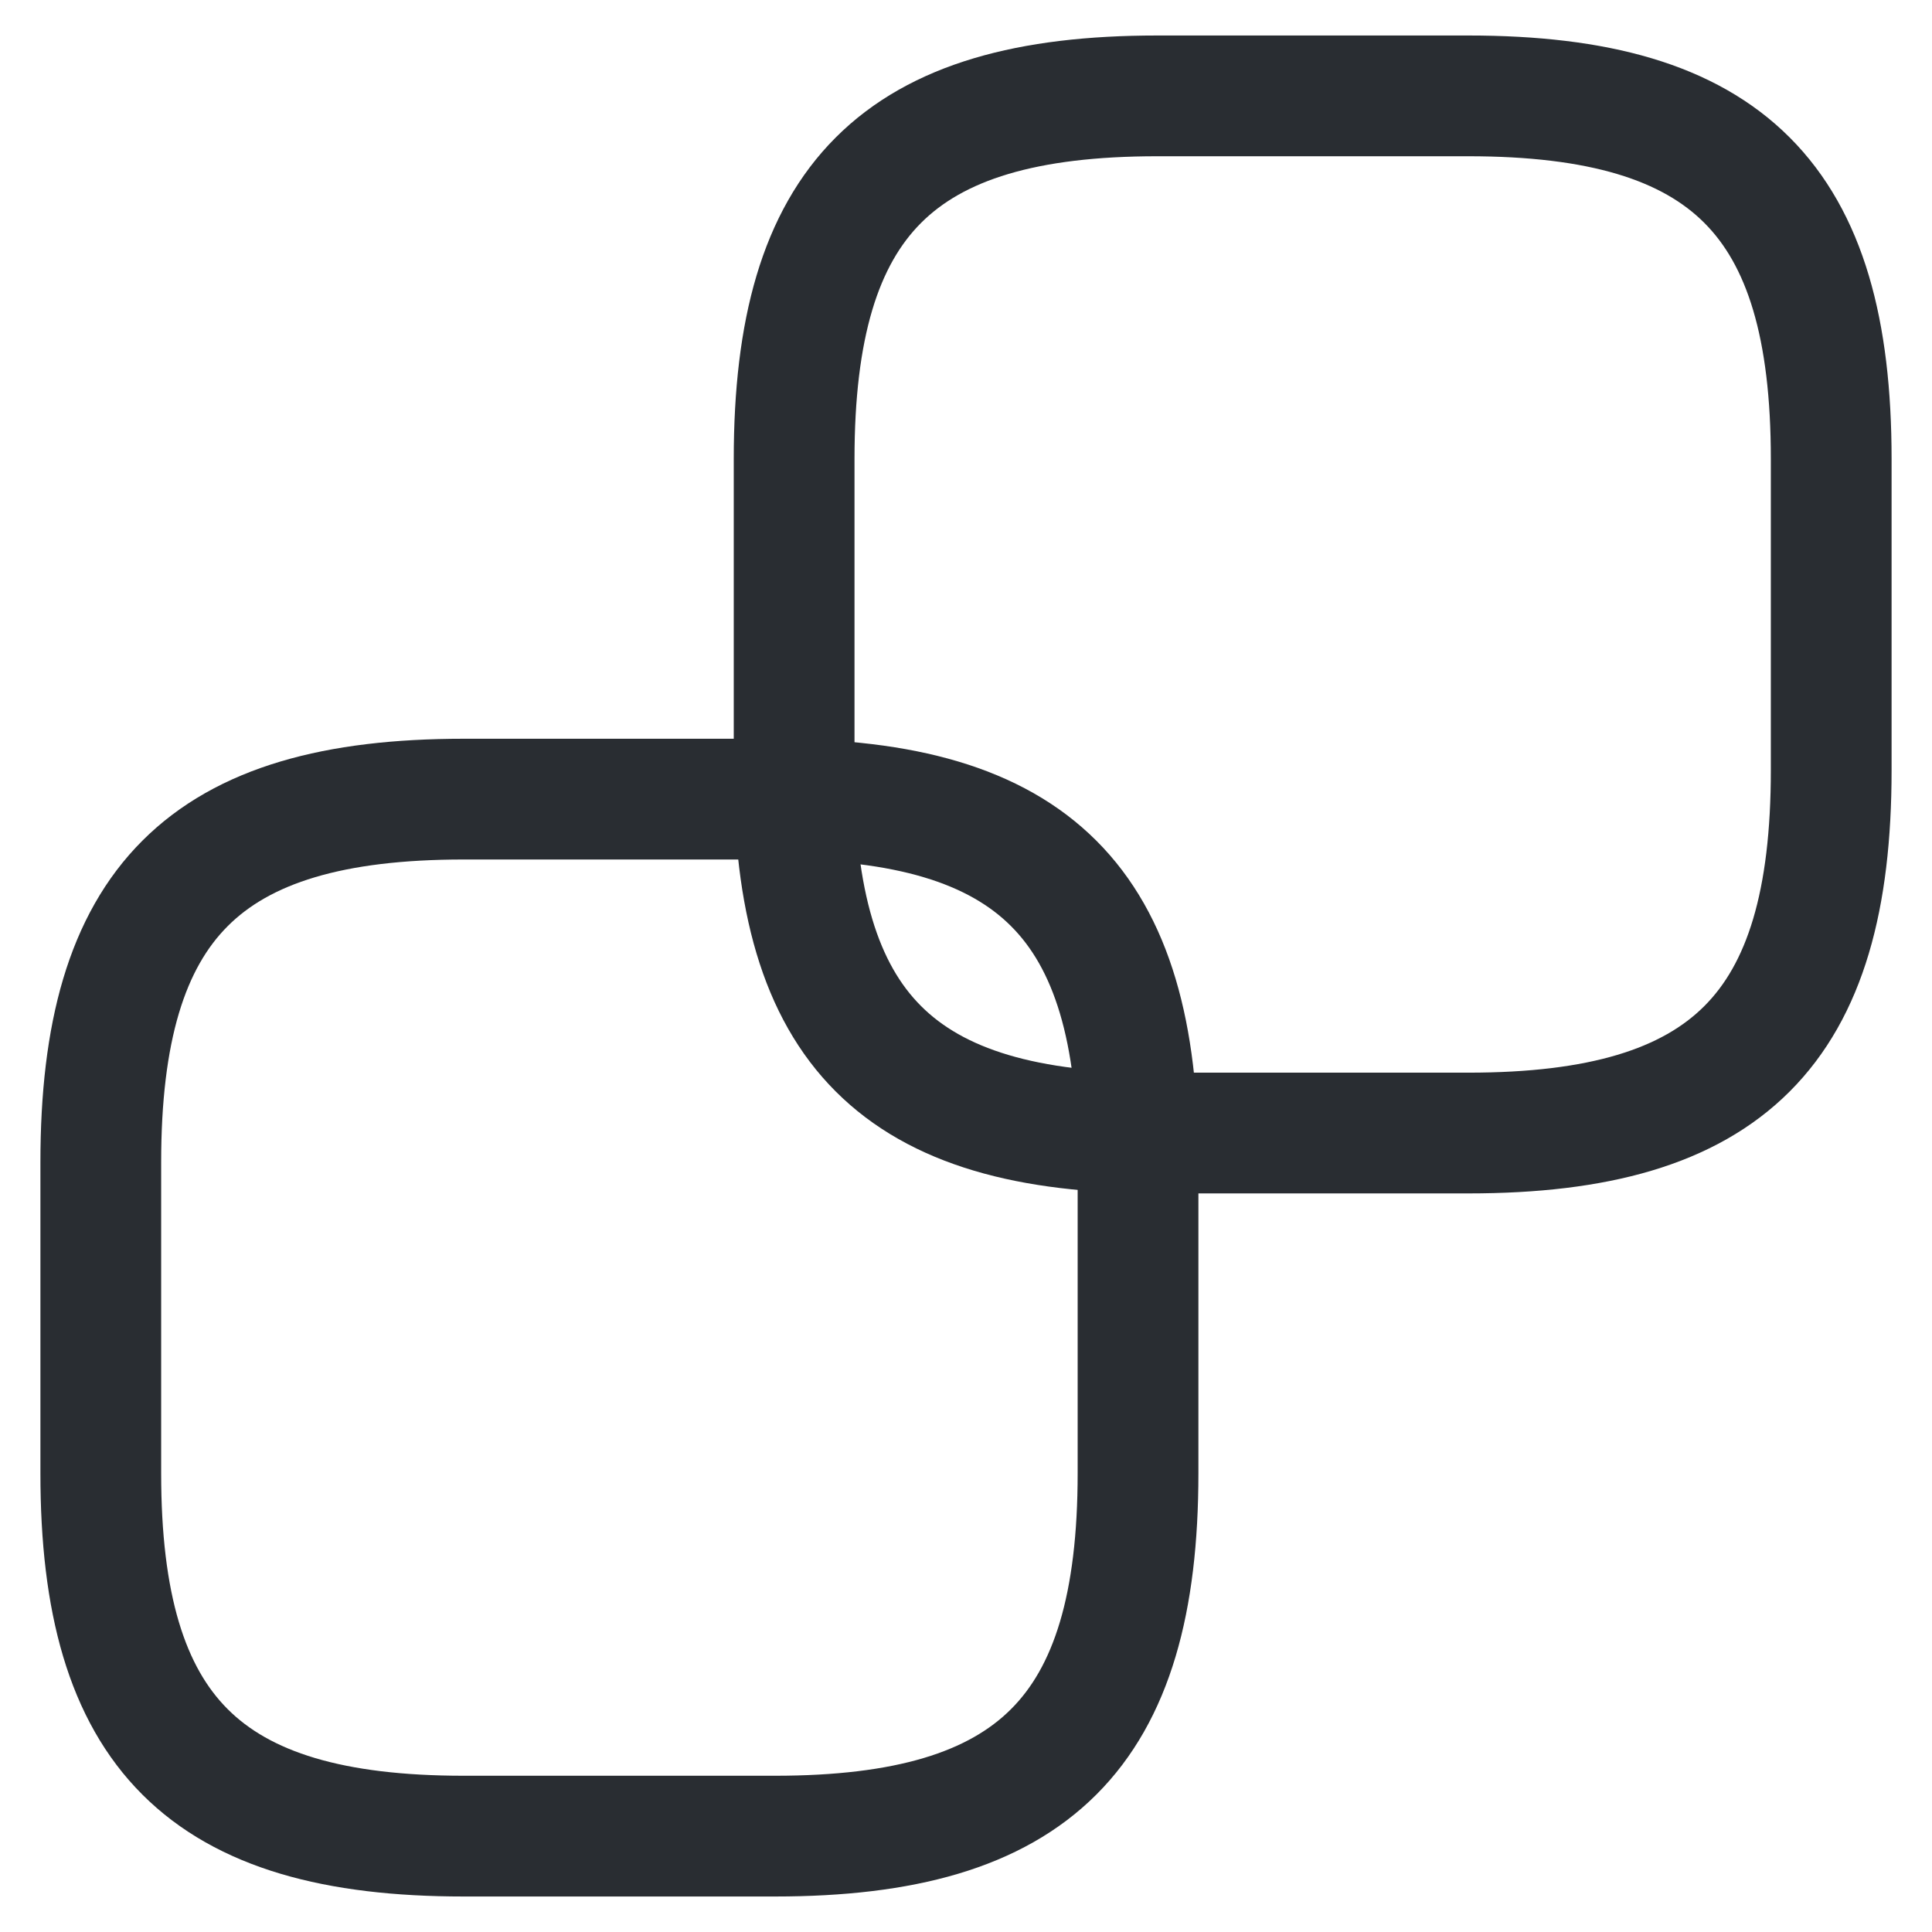 <?xml version="1.0" encoding="utf-8"?>
<!-- Generator: Adobe Illustrator 16.0.0, SVG Export Plug-In . SVG Version: 6.00 Build 0)  -->
<!DOCTYPE svg PUBLIC "-//W3C//DTD SVG 1.1//EN" "http://www.w3.org/Graphics/SVG/1.1/DTD/svg11.dtd">
<svg version="1.1" id="Vrstva_1" xmlns="http://www.w3.org/2000/svg" xmlns:xlink="http://www.w3.org/1999/xlink" x="0px" y="0px"
	 width="24px" height="24px" viewBox="0 0 24 24" enable-background="new 0 0 24 24" xml:space="preserve">
<g>
	<path fill="none" stroke="#292D32" stroke-width="1.5" stroke-linecap="round" stroke-linejoin="round" d="M14.375,14.075h3.865
		c3.221,0,4.508-1.288,4.508-4.507V5.701c0-3.221-1.287-4.51-4.508-4.51h-3.865c-3.221,0-4.51,1.289-4.51,4.51v3.867
		C9.865,12.787,11.154,14.075,14.375,14.075z"/>
	<path fill="none" stroke="#292D32" stroke-width="1.5" stroke-linecap="round" stroke-linejoin="round" d="M5.761,22.809h3.865
		c3.22,0,4.511-1.288,4.511-4.508v-3.864c0-3.222-1.291-4.51-4.511-4.51H5.761c-3.22,0-4.509,1.288-4.509,4.51v3.864
		C1.251,21.521,2.541,22.809,5.761,22.809z"/>
</g>
</svg>
